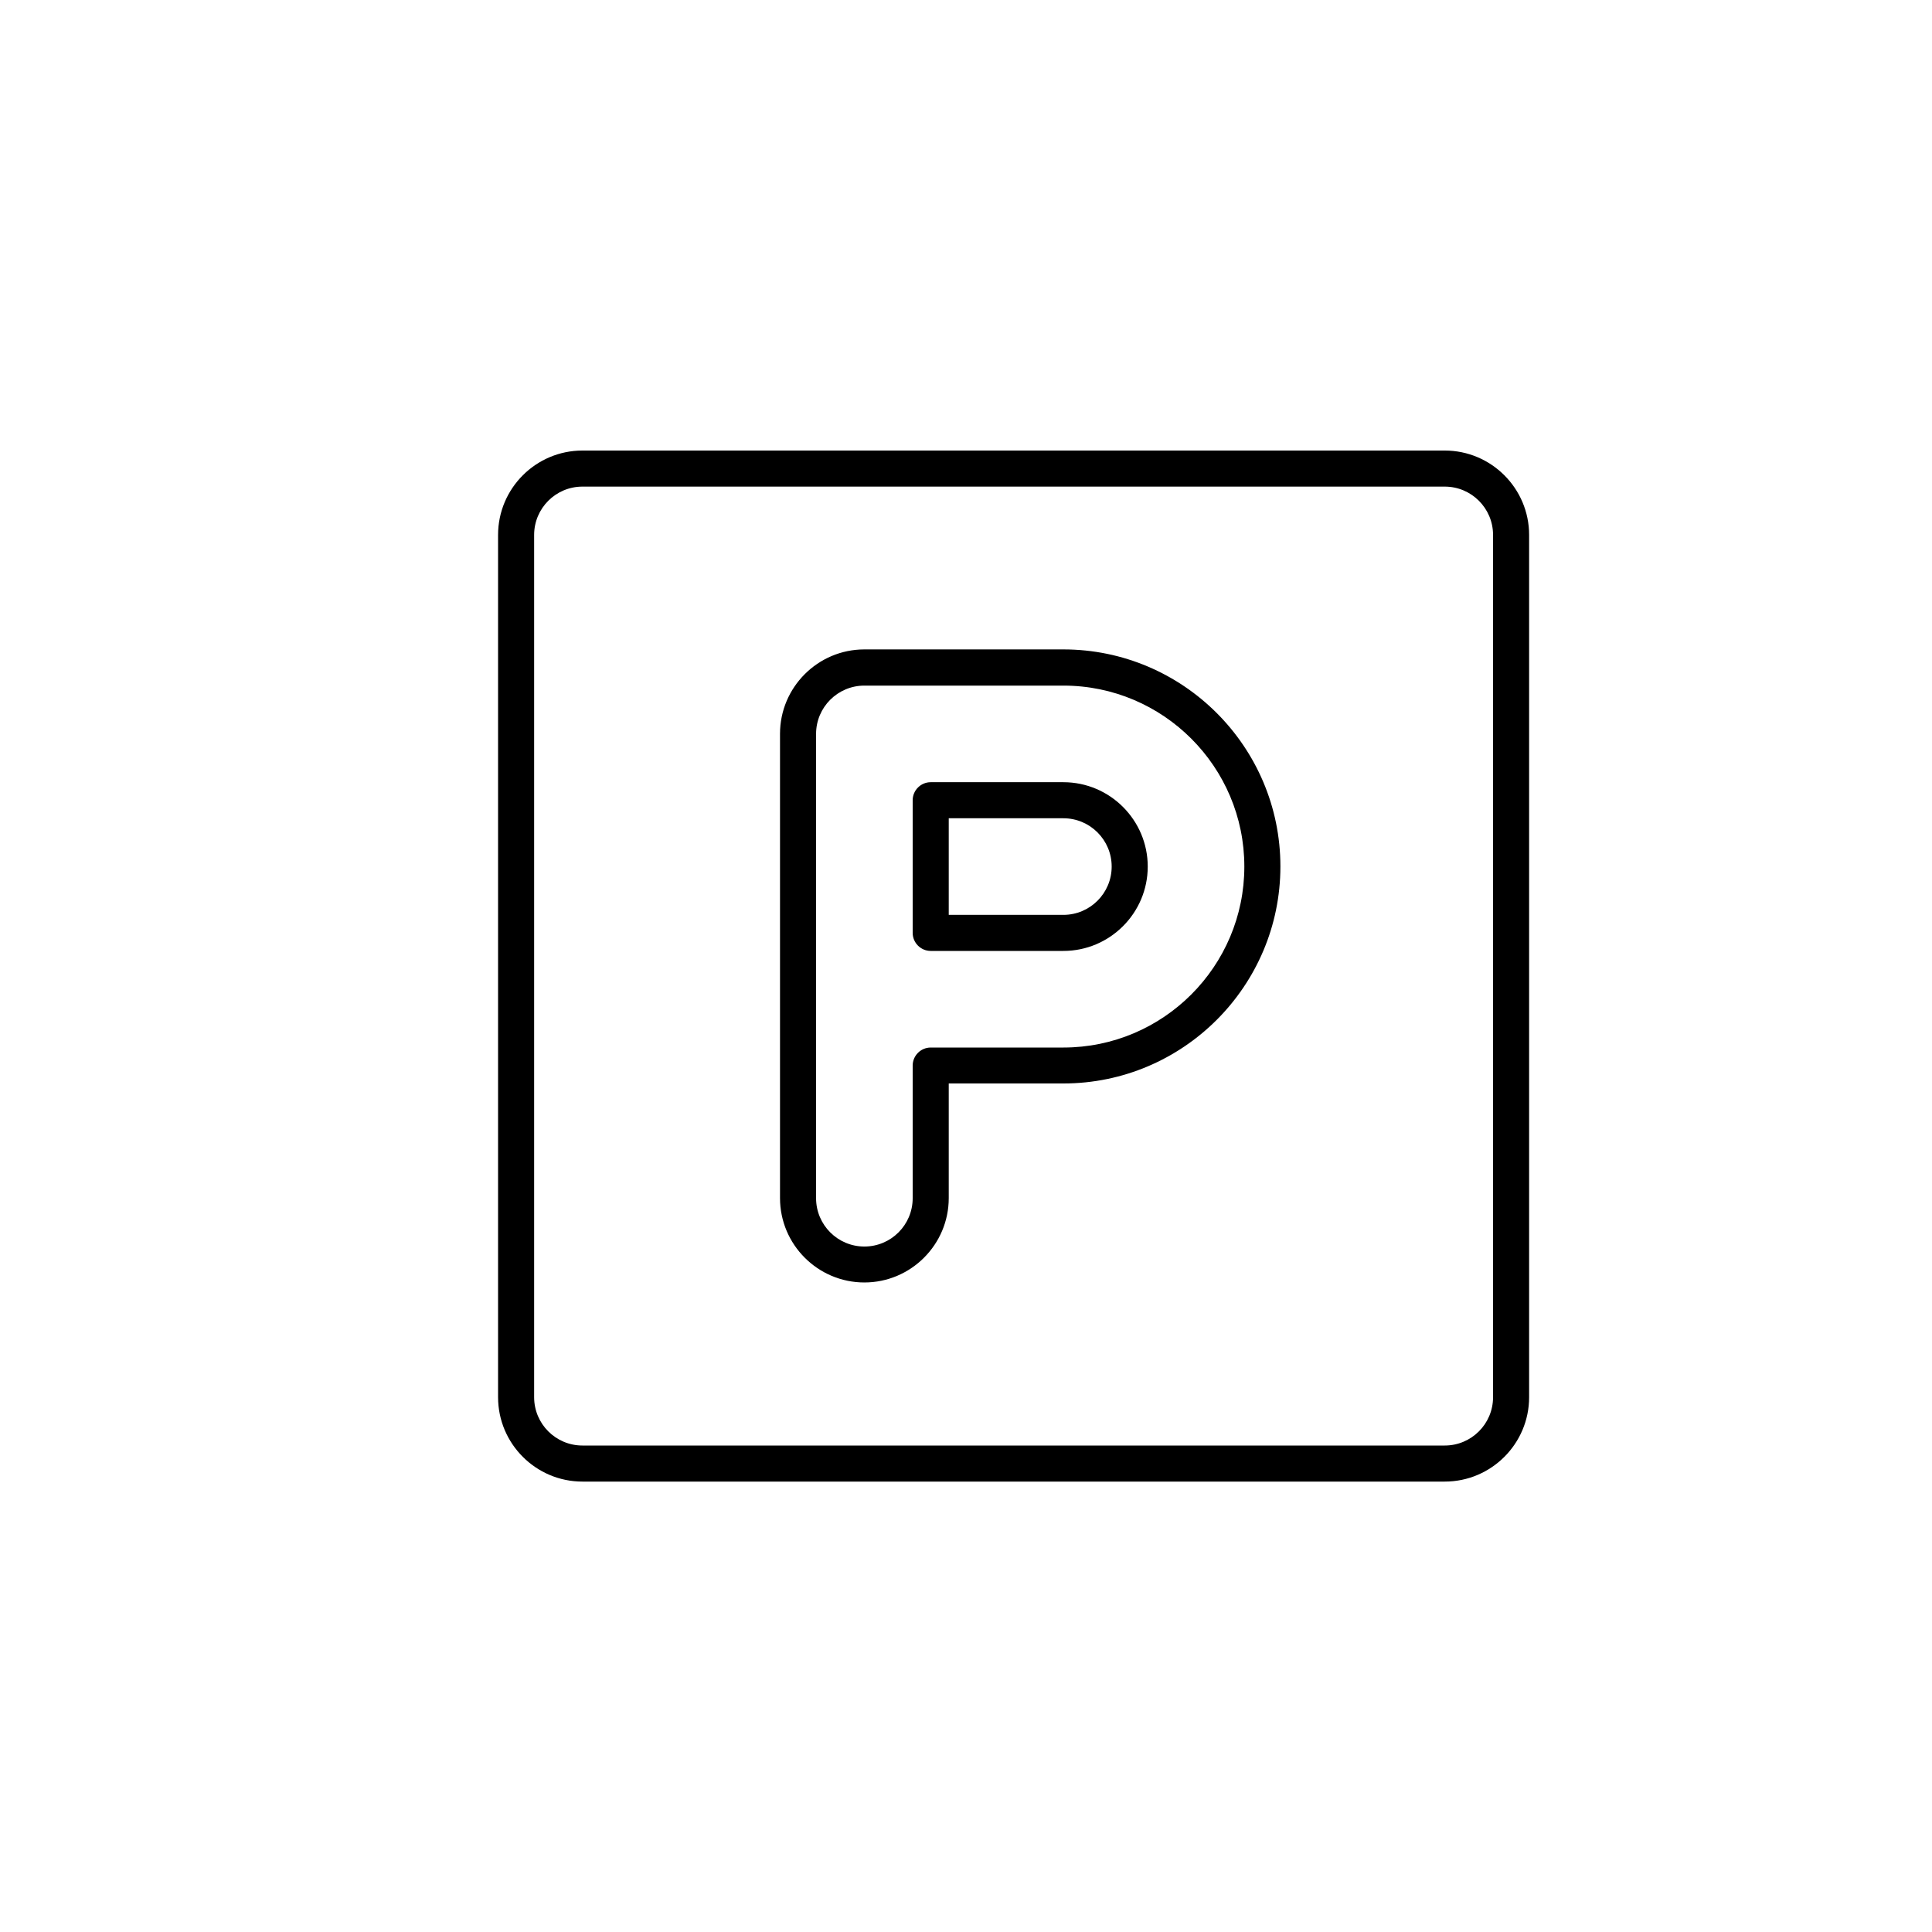 <?xml version="1.0" encoding="UTF-8"?> <svg xmlns="http://www.w3.org/2000/svg" id="Group_4384" data-name="Group 4384" viewBox="0 0 150 150"><defs><style> .cls-1 { fill: #000; stroke-width: 0px; } </style></defs><path class="cls-1" d="M72.26,73.83h10.3c3.61,0,6.55-2.94,6.55-6.55s-2.94-6.55-6.55-6.55h-10.3c-.77,0-1.4.63-1.4,1.4v10.3c0,.77.63,1.4,1.4,1.4ZM73.66,63.53h8.9c2.07,0,3.75,1.68,3.75,3.75s-1.68,3.75-3.75,3.75h-8.9v-7.5Z"></path><path class="cls-1" d="M67.11,99.57c3.61,0,6.55-2.94,6.55-6.55v-8.9h8.9c9.29,0,16.85-7.56,16.85-16.85s-7.56-16.85-16.85-16.85h-15.45c-3.61,0-6.55,2.94-6.55,6.55v36.05c0,3.61,2.94,6.55,6.55,6.55ZM63.36,56.98c0-2.07,1.68-3.75,3.75-3.75h15.45c7.75,0,14.05,6.3,14.05,14.05s-6.3,14.05-14.05,14.05h-10.3c-.77,0-1.4.63-1.4,1.4v10.3c0,2.07-1.68,3.75-3.75,3.75s-3.75-1.68-3.75-3.75v-36.05Z"></path><path class="cls-1" d="M38.67,41.53v66.95c0,3.61,2.94,6.55,6.55,6.55h66.95c3.61,0,6.55-2.94,6.55-6.55V41.53c0-3.61-2.94-6.55-6.55-6.55H45.22c-3.61,0-6.55,2.94-6.55,6.55ZM115.92,41.53v66.95c0,2.07-1.68,3.75-3.75,3.75H45.22c-2.07,0-3.75-1.68-3.75-3.75V41.53c0-2.07,1.68-3.75,3.75-3.75h66.95c2.07,0,3.75,1.68,3.75,3.75Z"></path></svg> 